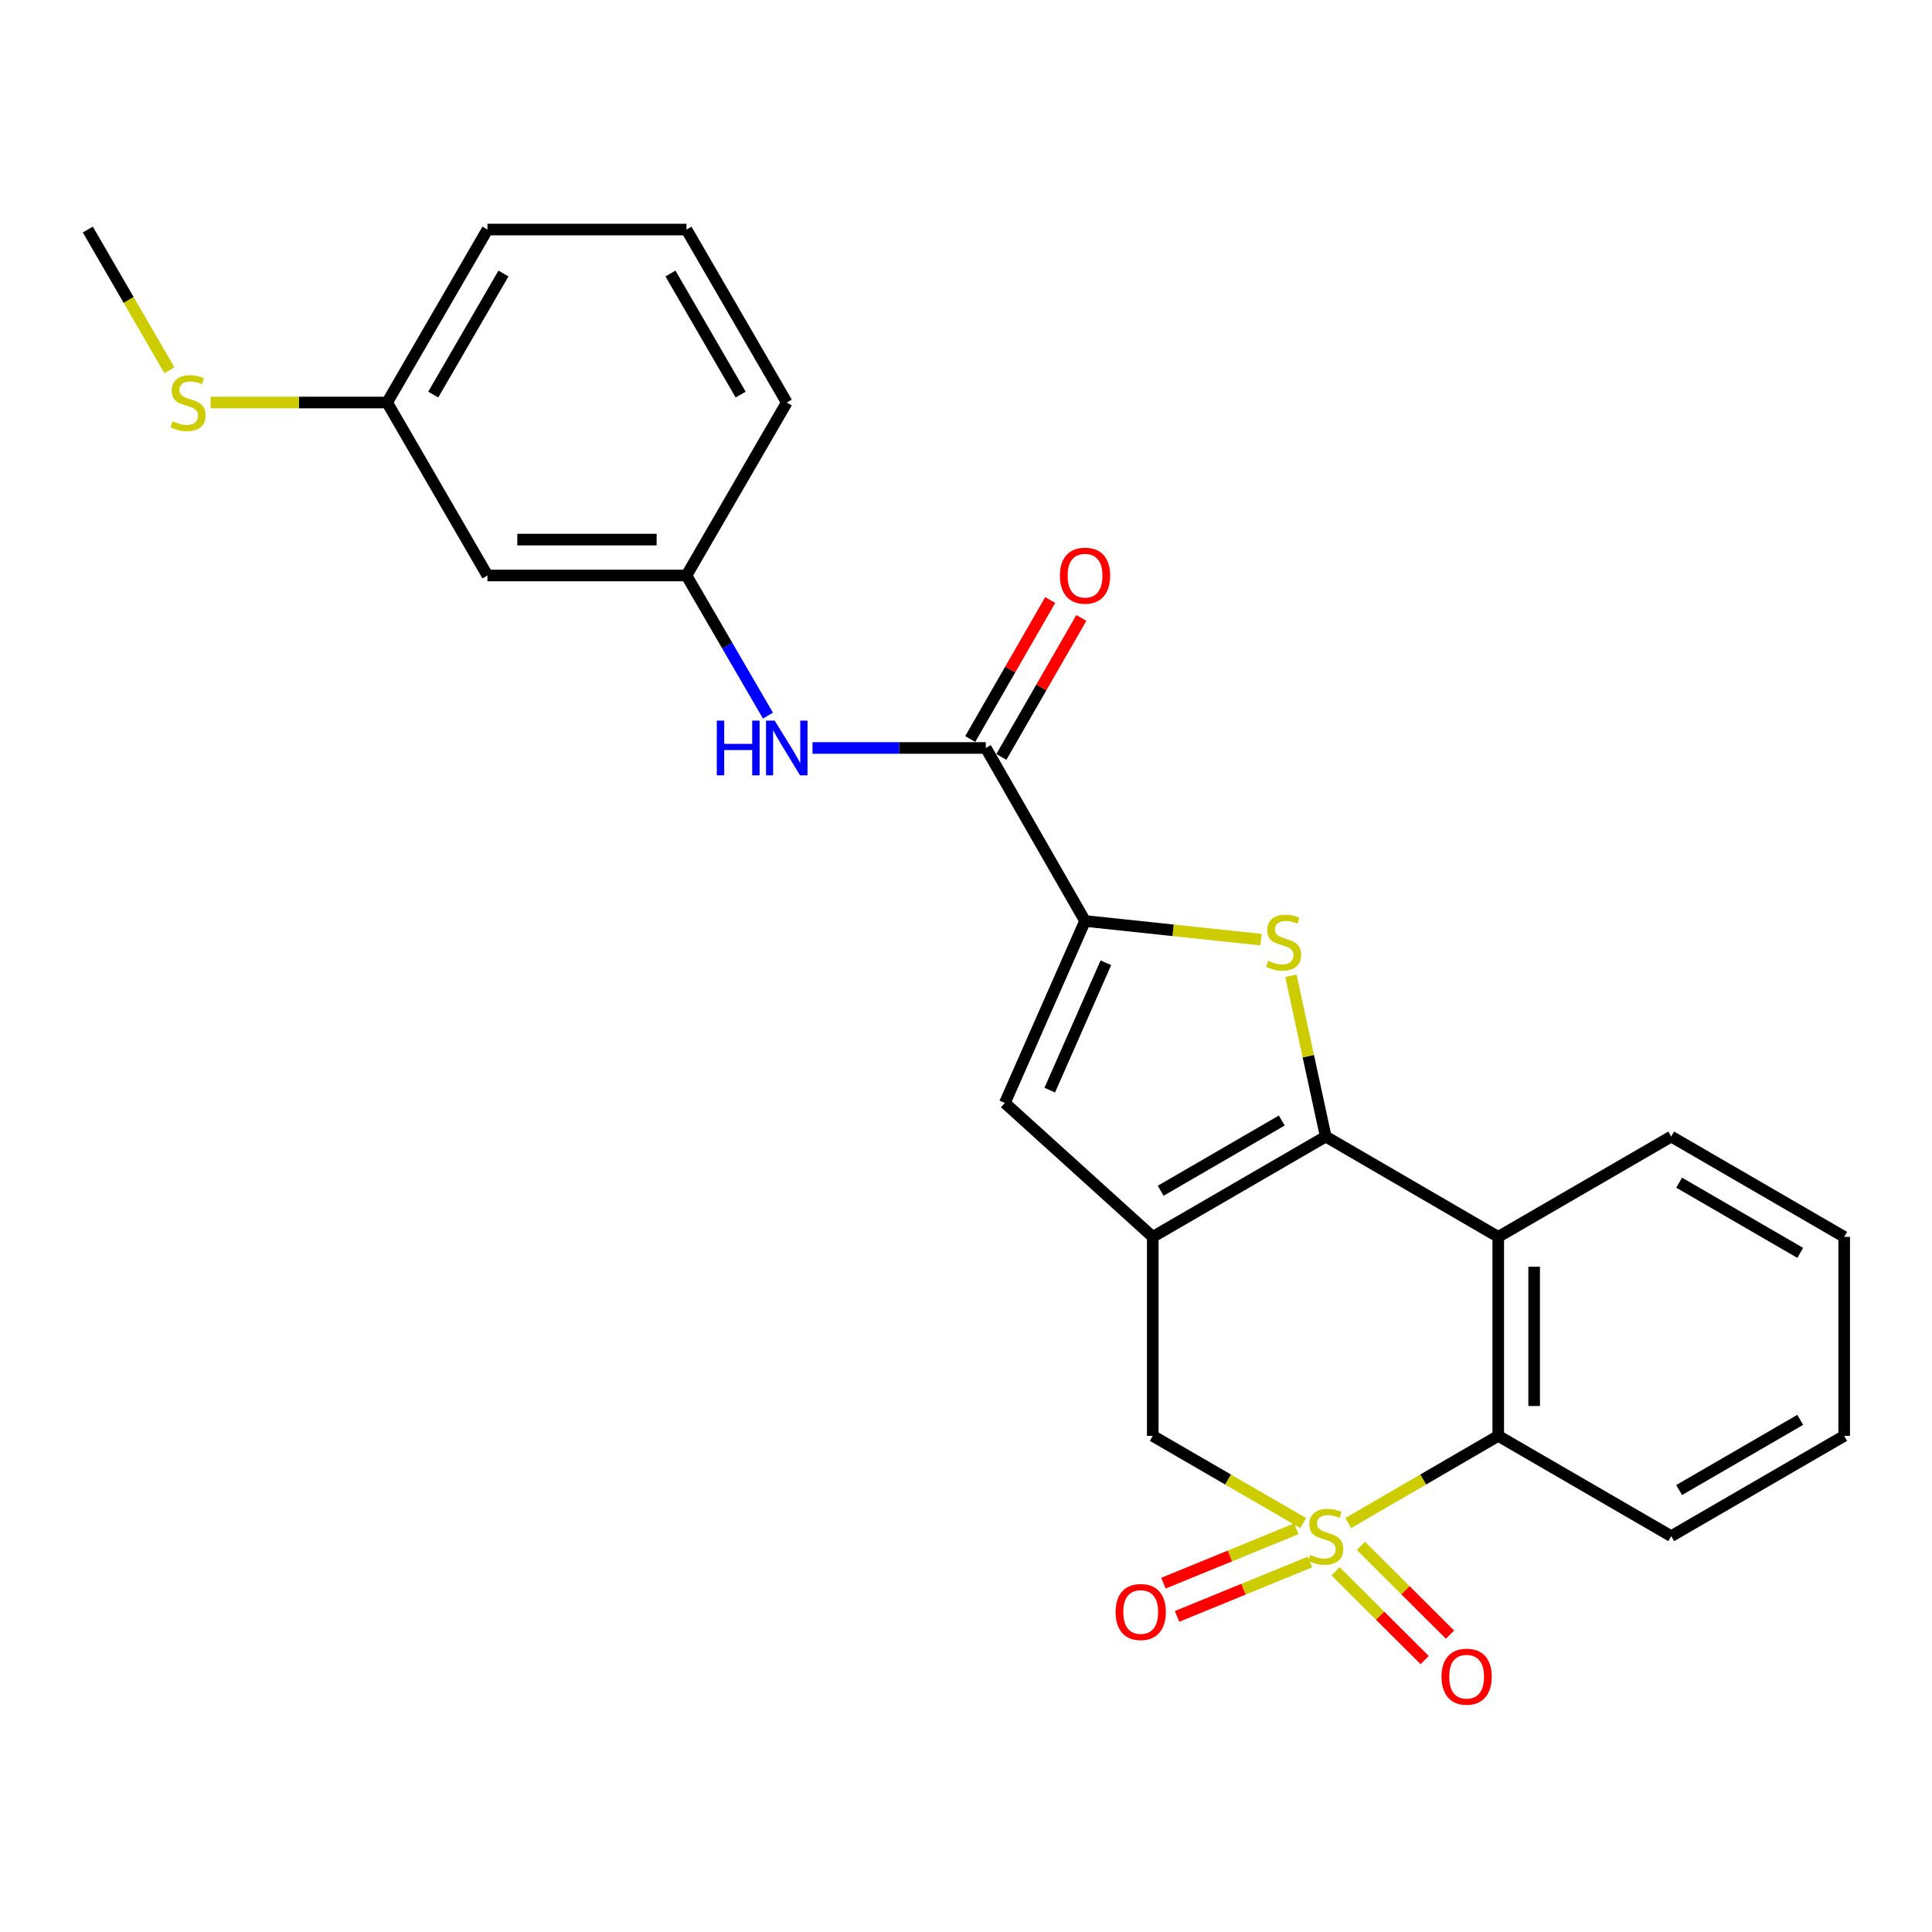 <?xml version='1.0' encoding='iso-8859-1'?>
<svg version='1.1' baseProfile='full'
              xmlns='http://www.w3.org/2000/svg'
                      xmlns:rdkit='http://www.rdkit.org/xml'
                      xmlns:xlink='http://www.w3.org/1999/xlink'
                  xml:space='preserve'
width='1000px' height='1000px' viewBox='0 0 1000 1000'>
<!-- END OF HEADER -->
<rect style='opacity:1.0;fill:#FFFFFF;stroke:none' width='1000' height='1000' x='0' y='0'> </rect>
<path class='bond-5' d='M 697.853,788.334 L 736.672,765.769' style='fill:none;fill-rule:evenodd;stroke:#CCCC00;stroke-width:6px;stroke-linecap:butt;stroke-linejoin:miter;stroke-opacity:1' />
<path class='bond-5' d='M 736.672,765.769 L 775.491,743.204' style='fill:none;fill-rule:evenodd;stroke:#000000;stroke-width:6px;stroke-linecap:butt;stroke-linejoin:miter;stroke-opacity:1' />
<path class='bond-7' d='M 674.523,788.348 L 635.593,765.776' style='fill:none;fill-rule:evenodd;stroke:#CCCC00;stroke-width:6px;stroke-linecap:butt;stroke-linejoin:miter;stroke-opacity:1' />
<path class='bond-7' d='M 635.593,765.776 L 596.663,743.204' style='fill:none;fill-rule:evenodd;stroke:#000000;stroke-width:6px;stroke-linecap:butt;stroke-linejoin:miter;stroke-opacity:1' />
<path class='bond-10' d='M 671.005,791.285 L 636.596,805.363' style='fill:none;fill-rule:evenodd;stroke:#CCCC00;stroke-width:6px;stroke-linecap:butt;stroke-linejoin:miter;stroke-opacity:1' />
<path class='bond-10' d='M 636.596,805.363 L 602.188,819.441' style='fill:none;fill-rule:evenodd;stroke:#FF0000;stroke-width:6px;stroke-linecap:butt;stroke-linejoin:miter;stroke-opacity:1' />
<path class='bond-10' d='M 678.043,808.488 L 643.635,822.566' style='fill:none;fill-rule:evenodd;stroke:#CCCC00;stroke-width:6px;stroke-linecap:butt;stroke-linejoin:miter;stroke-opacity:1' />
<path class='bond-10' d='M 643.635,822.566 L 609.227,836.644' style='fill:none;fill-rule:evenodd;stroke:#FF0000;stroke-width:6px;stroke-linecap:butt;stroke-linejoin:miter;stroke-opacity:1' />
<path class='bond-11' d='M 691.285,813.306 L 714.344,836.277' style='fill:none;fill-rule:evenodd;stroke:#CCCC00;stroke-width:6px;stroke-linecap:butt;stroke-linejoin:miter;stroke-opacity:1' />
<path class='bond-11' d='M 714.344,836.277 L 737.402,859.247' style='fill:none;fill-rule:evenodd;stroke:#FF0000;stroke-width:6px;stroke-linecap:butt;stroke-linejoin:miter;stroke-opacity:1' />
<path class='bond-11' d='M 704.403,800.138 L 727.461,823.109' style='fill:none;fill-rule:evenodd;stroke:#CCCC00;stroke-width:6px;stroke-linecap:butt;stroke-linejoin:miter;stroke-opacity:1' />
<path class='bond-11' d='M 727.461,823.109 L 750.52,846.079' style='fill:none;fill-rule:evenodd;stroke:#FF0000;stroke-width:6px;stroke-linecap:butt;stroke-linejoin:miter;stroke-opacity:1' />
<path class='bond-0' d='M 686.19,588.281 L 596.663,640.201' style='fill:none;fill-rule:evenodd;stroke:#000000;stroke-width:6px;stroke-linecap:butt;stroke-linejoin:miter;stroke-opacity:1' />
<path class='bond-0' d='M 663.437,579.99 L 600.767,616.334' style='fill:none;fill-rule:evenodd;stroke:#000000;stroke-width:6px;stroke-linecap:butt;stroke-linejoin:miter;stroke-opacity:1' />
<path class='bond-2' d='M 686.19,588.281 L 677.181,546.664' style='fill:none;fill-rule:evenodd;stroke:#000000;stroke-width:6px;stroke-linecap:butt;stroke-linejoin:miter;stroke-opacity:1' />
<path class='bond-2' d='M 677.181,546.664 L 668.171,505.046' style='fill:none;fill-rule:evenodd;stroke:#CCCC00;stroke-width:6px;stroke-linecap:butt;stroke-linejoin:miter;stroke-opacity:1' />
<path class='bond-25' d='M 686.19,588.281 L 775.491,640.201' style='fill:none;fill-rule:evenodd;stroke:#000000;stroke-width:6px;stroke-linecap:butt;stroke-linejoin:miter;stroke-opacity:1' />
<path class='bond-1' d='M 596.663,640.201 L 596.663,743.204' style='fill:none;fill-rule:evenodd;stroke:#000000;stroke-width:6px;stroke-linecap:butt;stroke-linejoin:miter;stroke-opacity:1' />
<path class='bond-6' d='M 596.663,640.201 L 520.115,570.892' style='fill:none;fill-rule:evenodd;stroke:#000000;stroke-width:6px;stroke-linecap:butt;stroke-linejoin:miter;stroke-opacity:1' />
<path class='bond-26' d='M 652.728,486.355 L 607.172,481.526' style='fill:none;fill-rule:evenodd;stroke:#CCCC00;stroke-width:6px;stroke-linecap:butt;stroke-linejoin:miter;stroke-opacity:1' />
<path class='bond-26' d='M 607.172,481.526 L 561.616,476.697' style='fill:none;fill-rule:evenodd;stroke:#000000;stroke-width:6px;stroke-linecap:butt;stroke-linejoin:miter;stroke-opacity:1' />
<path class='bond-3' d='M 561.616,476.697 L 520.115,570.892' style='fill:none;fill-rule:evenodd;stroke:#000000;stroke-width:6px;stroke-linecap:butt;stroke-linejoin:miter;stroke-opacity:1' />
<path class='bond-3' d='M 572.4,498.32 L 543.35,564.256' style='fill:none;fill-rule:evenodd;stroke:#000000;stroke-width:6px;stroke-linecap:butt;stroke-linejoin:miter;stroke-opacity:1' />
<path class='bond-8' d='M 561.616,476.697 L 510.244,387.149' style='fill:none;fill-rule:evenodd;stroke:#000000;stroke-width:6px;stroke-linecap:butt;stroke-linejoin:miter;stroke-opacity:1' />
<path class='bond-4' d='M 775.491,640.201 L 775.491,743.204' style='fill:none;fill-rule:evenodd;stroke:#000000;stroke-width:6px;stroke-linecap:butt;stroke-linejoin:miter;stroke-opacity:1' />
<path class='bond-4' d='M 794.078,655.651 L 794.078,727.753' style='fill:none;fill-rule:evenodd;stroke:#000000;stroke-width:6px;stroke-linecap:butt;stroke-linejoin:miter;stroke-opacity:1' />
<path class='bond-17' d='M 775.491,640.201 L 865.018,588.281' style='fill:none;fill-rule:evenodd;stroke:#000000;stroke-width:6px;stroke-linecap:butt;stroke-linejoin:miter;stroke-opacity:1' />
<path class='bond-18' d='M 775.491,743.204 L 865.018,795.113' style='fill:none;fill-rule:evenodd;stroke:#000000;stroke-width:6px;stroke-linecap:butt;stroke-linejoin:miter;stroke-opacity:1' />
<path class='bond-9' d='M 510.244,387.149 L 465.394,387.149' style='fill:none;fill-rule:evenodd;stroke:#000000;stroke-width:6px;stroke-linecap:butt;stroke-linejoin:miter;stroke-opacity:1' />
<path class='bond-9' d='M 465.394,387.149 L 420.545,387.149' style='fill:none;fill-rule:evenodd;stroke:#0000FF;stroke-width:6px;stroke-linecap:butt;stroke-linejoin:miter;stroke-opacity:1' />
<path class='bond-13' d='M 518.298,391.784 L 538.997,355.817' style='fill:none;fill-rule:evenodd;stroke:#000000;stroke-width:6px;stroke-linecap:butt;stroke-linejoin:miter;stroke-opacity:1' />
<path class='bond-13' d='M 538.997,355.817 L 559.695,319.85' style='fill:none;fill-rule:evenodd;stroke:#FF0000;stroke-width:6px;stroke-linecap:butt;stroke-linejoin:miter;stroke-opacity:1' />
<path class='bond-13' d='M 502.189,382.513 L 522.887,346.546' style='fill:none;fill-rule:evenodd;stroke:#000000;stroke-width:6px;stroke-linecap:butt;stroke-linejoin:miter;stroke-opacity:1' />
<path class='bond-13' d='M 522.887,346.546 L 543.585,310.579' style='fill:none;fill-rule:evenodd;stroke:#FF0000;stroke-width:6px;stroke-linecap:butt;stroke-linejoin:miter;stroke-opacity:1' />
<path class='bond-12' d='M 397.495,370.407 L 376.408,334.143' style='fill:none;fill-rule:evenodd;stroke:#0000FF;stroke-width:6px;stroke-linecap:butt;stroke-linejoin:miter;stroke-opacity:1' />
<path class='bond-12' d='M 376.408,334.143 L 355.321,297.879' style='fill:none;fill-rule:evenodd;stroke:#000000;stroke-width:6px;stroke-linecap:butt;stroke-linejoin:miter;stroke-opacity:1' />
<path class='bond-14' d='M 355.321,297.879 L 252.297,297.879' style='fill:none;fill-rule:evenodd;stroke:#000000;stroke-width:6px;stroke-linecap:butt;stroke-linejoin:miter;stroke-opacity:1' />
<path class='bond-14' d='M 339.867,279.292 L 267.751,279.292' style='fill:none;fill-rule:evenodd;stroke:#000000;stroke-width:6px;stroke-linecap:butt;stroke-linejoin:miter;stroke-opacity:1' />
<path class='bond-20' d='M 355.321,297.879 L 407.23,208.342' style='fill:none;fill-rule:evenodd;stroke:#000000;stroke-width:6px;stroke-linecap:butt;stroke-linejoin:miter;stroke-opacity:1' />
<path class='bond-15' d='M 252.297,297.879 L 200.377,208.342' style='fill:none;fill-rule:evenodd;stroke:#000000;stroke-width:6px;stroke-linecap:butt;stroke-linejoin:miter;stroke-opacity:1' />
<path class='bond-16' d='M 200.377,208.342 L 154.698,208.342' style='fill:none;fill-rule:evenodd;stroke:#000000;stroke-width:6px;stroke-linecap:butt;stroke-linejoin:miter;stroke-opacity:1' />
<path class='bond-16' d='M 154.698,208.342 L 109.019,208.342' style='fill:none;fill-rule:evenodd;stroke:#CCCC00;stroke-width:6px;stroke-linecap:butt;stroke-linejoin:miter;stroke-opacity:1' />
<path class='bond-28' d='M 200.377,208.342 L 252.297,118.814' style='fill:none;fill-rule:evenodd;stroke:#000000;stroke-width:6px;stroke-linecap:butt;stroke-linejoin:miter;stroke-opacity:1' />
<path class='bond-28' d='M 224.244,204.237 L 260.588,141.568' style='fill:none;fill-rule:evenodd;stroke:#000000;stroke-width:6px;stroke-linecap:butt;stroke-linejoin:miter;stroke-opacity:1' />
<path class='bond-22' d='M 87.677,191.634 L 66.566,155.224' style='fill:none;fill-rule:evenodd;stroke:#CCCC00;stroke-width:6px;stroke-linecap:butt;stroke-linejoin:miter;stroke-opacity:1' />
<path class='bond-22' d='M 66.566,155.224 L 45.455,118.814' style='fill:none;fill-rule:evenodd;stroke:#000000;stroke-width:6px;stroke-linecap:butt;stroke-linejoin:miter;stroke-opacity:1' />
<path class='bond-27' d='M 865.018,588.281 L 954.545,640.201' style='fill:none;fill-rule:evenodd;stroke:#000000;stroke-width:6px;stroke-linecap:butt;stroke-linejoin:miter;stroke-opacity:1' />
<path class='bond-27' d='M 869.123,612.148 L 931.792,648.491' style='fill:none;fill-rule:evenodd;stroke:#000000;stroke-width:6px;stroke-linecap:butt;stroke-linejoin:miter;stroke-opacity:1' />
<path class='bond-24' d='M 865.018,795.113 L 954.545,743.204' style='fill:none;fill-rule:evenodd;stroke:#000000;stroke-width:6px;stroke-linecap:butt;stroke-linejoin:miter;stroke-opacity:1' />
<path class='bond-24' d='M 869.124,771.247 L 931.793,734.91' style='fill:none;fill-rule:evenodd;stroke:#000000;stroke-width:6px;stroke-linecap:butt;stroke-linejoin:miter;stroke-opacity:1' />
<path class='bond-19' d='M 355.321,118.814 L 407.23,208.342' style='fill:none;fill-rule:evenodd;stroke:#000000;stroke-width:6px;stroke-linecap:butt;stroke-linejoin:miter;stroke-opacity:1' />
<path class='bond-19' d='M 347.028,141.567 L 383.364,204.236' style='fill:none;fill-rule:evenodd;stroke:#000000;stroke-width:6px;stroke-linecap:butt;stroke-linejoin:miter;stroke-opacity:1' />
<path class='bond-21' d='M 355.321,118.814 L 252.297,118.814' style='fill:none;fill-rule:evenodd;stroke:#000000;stroke-width:6px;stroke-linecap:butt;stroke-linejoin:miter;stroke-opacity:1' />
<path class='bond-23' d='M 954.545,640.201 L 954.545,743.204' style='fill:none;fill-rule:evenodd;stroke:#000000;stroke-width:6px;stroke-linecap:butt;stroke-linejoin:miter;stroke-opacity:1' />
<path  class='atom-0' d='M 678.19 804.833
Q 678.51 804.953, 679.83 805.513
Q 681.15 806.073, 682.59 806.433
Q 684.07 806.753, 685.51 806.753
Q 688.19 806.753, 689.75 805.473
Q 691.31 804.153, 691.31 801.873
Q 691.31 800.313, 690.51 799.353
Q 689.75 798.393, 688.55 797.873
Q 687.35 797.353, 685.35 796.753
Q 682.83 795.993, 681.31 795.273
Q 679.83 794.553, 678.75 793.033
Q 677.71 791.513, 677.71 788.953
Q 677.71 785.393, 680.11 783.193
Q 682.55 780.993, 687.35 780.993
Q 690.63 780.993, 694.35 782.553
L 693.43 785.633
Q 690.03 784.233, 687.47 784.233
Q 684.71 784.233, 683.19 785.393
Q 681.67 786.513, 681.71 788.473
Q 681.71 789.993, 682.47 790.913
Q 683.27 791.833, 684.39 792.353
Q 685.55 792.873, 687.47 793.473
Q 690.03 794.273, 691.55 795.073
Q 693.07 795.873, 694.15 797.513
Q 695.27 799.113, 695.27 801.873
Q 695.27 805.793, 692.63 807.913
Q 690.03 809.993, 685.67 809.993
Q 683.15 809.993, 681.23 809.433
Q 679.35 808.913, 677.11 807.993
L 678.19 804.833
' fill='#CCCC00'/>
<path  class='atom-3' d='M 656.392 497.311
Q 656.712 497.431, 658.032 497.991
Q 659.352 498.551, 660.792 498.911
Q 662.272 499.231, 663.712 499.231
Q 666.392 499.231, 667.952 497.951
Q 669.512 496.631, 669.512 494.351
Q 669.512 492.791, 668.712 491.831
Q 667.952 490.871, 666.752 490.351
Q 665.552 489.831, 663.552 489.231
Q 661.032 488.471, 659.512 487.751
Q 658.032 487.031, 656.952 485.511
Q 655.912 483.991, 655.912 481.431
Q 655.912 477.871, 658.312 475.671
Q 660.752 473.471, 665.552 473.471
Q 668.832 473.471, 672.552 475.031
L 671.632 478.111
Q 668.232 476.711, 665.672 476.711
Q 662.912 476.711, 661.392 477.871
Q 659.872 478.991, 659.912 480.951
Q 659.912 482.471, 660.672 483.391
Q 661.472 484.311, 662.592 484.831
Q 663.752 485.351, 665.672 485.951
Q 668.232 486.751, 669.752 487.551
Q 671.272 488.351, 672.352 489.991
Q 673.472 491.591, 673.472 494.351
Q 673.472 498.271, 670.832 500.391
Q 668.232 502.471, 663.872 502.471
Q 661.352 502.471, 659.432 501.911
Q 657.552 501.391, 655.312 500.471
L 656.392 497.311
' fill='#CCCC00'/>
<path  class='atom-10' d='M 371.01 372.989
L 374.85 372.989
L 374.85 385.029
L 389.33 385.029
L 389.33 372.989
L 393.17 372.989
L 393.17 401.309
L 389.33 401.309
L 389.33 388.229
L 374.85 388.229
L 374.85 401.309
L 371.01 401.309
L 371.01 372.989
' fill='#0000FF'/>
<path  class='atom-10' d='M 400.97 372.989
L 410.25 387.989
Q 411.17 389.469, 412.65 392.149
Q 414.13 394.829, 414.21 394.989
L 414.21 372.989
L 417.97 372.989
L 417.97 401.309
L 414.09 401.309
L 404.13 384.909
Q 402.97 382.989, 401.73 380.789
Q 400.53 378.589, 400.17 377.909
L 400.17 401.309
L 396.49 401.309
L 396.49 372.989
L 400.97 372.989
' fill='#0000FF'/>
<path  class='atom-11' d='M 577.436 834.37
Q 577.436 827.57, 580.796 823.77
Q 584.156 819.97, 590.436 819.97
Q 596.716 819.97, 600.076 823.77
Q 603.436 827.57, 603.436 834.37
Q 603.436 841.25, 600.036 845.17
Q 596.636 849.05, 590.436 849.05
Q 584.196 849.05, 580.796 845.17
Q 577.436 841.29, 577.436 834.37
M 590.436 845.85
Q 594.756 845.85, 597.076 842.97
Q 599.436 840.05, 599.436 834.37
Q 599.436 828.81, 597.076 826.01
Q 594.756 823.17, 590.436 823.17
Q 586.116 823.17, 583.756 825.97
Q 581.436 828.77, 581.436 834.37
Q 581.436 840.09, 583.756 842.97
Q 586.116 845.85, 590.436 845.85
' fill='#FF0000'/>
<path  class='atom-12' d='M 746.124 867.848
Q 746.124 861.048, 749.484 857.248
Q 752.844 853.448, 759.124 853.448
Q 765.404 853.448, 768.764 857.248
Q 772.124 861.048, 772.124 867.848
Q 772.124 874.728, 768.724 878.648
Q 765.324 882.528, 759.124 882.528
Q 752.884 882.528, 749.484 878.648
Q 746.124 874.768, 746.124 867.848
M 759.124 879.328
Q 763.444 879.328, 765.764 876.448
Q 768.124 873.528, 768.124 867.848
Q 768.124 862.288, 765.764 859.488
Q 763.444 856.648, 759.124 856.648
Q 754.804 856.648, 752.444 859.448
Q 750.124 862.248, 750.124 867.848
Q 750.124 873.568, 752.444 876.448
Q 754.804 879.328, 759.124 879.328
' fill='#FF0000'/>
<path  class='atom-14' d='M 548.616 297.959
Q 548.616 291.159, 551.976 287.359
Q 555.336 283.559, 561.616 283.559
Q 567.896 283.559, 571.256 287.359
Q 574.616 291.159, 574.616 297.959
Q 574.616 304.839, 571.216 308.759
Q 567.816 312.639, 561.616 312.639
Q 555.376 312.639, 551.976 308.759
Q 548.616 304.879, 548.616 297.959
M 561.616 309.439
Q 565.936 309.439, 568.256 306.559
Q 570.616 303.639, 570.616 297.959
Q 570.616 292.399, 568.256 289.599
Q 565.936 286.759, 561.616 286.759
Q 557.296 286.759, 554.936 289.559
Q 552.616 292.359, 552.616 297.959
Q 552.616 303.679, 554.936 306.559
Q 557.296 309.439, 561.616 309.439
' fill='#FF0000'/>
<path  class='atom-17' d='M 89.364 218.062
Q 89.684 218.182, 91.004 218.742
Q 92.324 219.302, 93.764 219.662
Q 95.244 219.982, 96.684 219.982
Q 99.364 219.982, 100.924 218.702
Q 102.484 217.382, 102.484 215.102
Q 102.484 213.542, 101.684 212.582
Q 100.924 211.622, 99.724 211.102
Q 98.524 210.582, 96.524 209.982
Q 94.004 209.222, 92.484 208.502
Q 91.004 207.782, 89.924 206.262
Q 88.884 204.742, 88.884 202.182
Q 88.884 198.622, 91.284 196.422
Q 93.724 194.222, 98.524 194.222
Q 101.804 194.222, 105.524 195.782
L 104.604 198.862
Q 101.204 197.462, 98.644 197.462
Q 95.884 197.462, 94.364 198.622
Q 92.844 199.742, 92.884 201.702
Q 92.884 203.222, 93.644 204.142
Q 94.444 205.062, 95.564 205.582
Q 96.724 206.102, 98.644 206.702
Q 101.204 207.502, 102.724 208.302
Q 104.244 209.102, 105.324 210.742
Q 106.444 212.342, 106.444 215.102
Q 106.444 219.022, 103.804 221.142
Q 101.204 223.222, 96.844 223.222
Q 94.324 223.222, 92.404 222.662
Q 90.524 222.142, 88.284 221.222
L 89.364 218.062
' fill='#CCCC00'/>
</svg>
